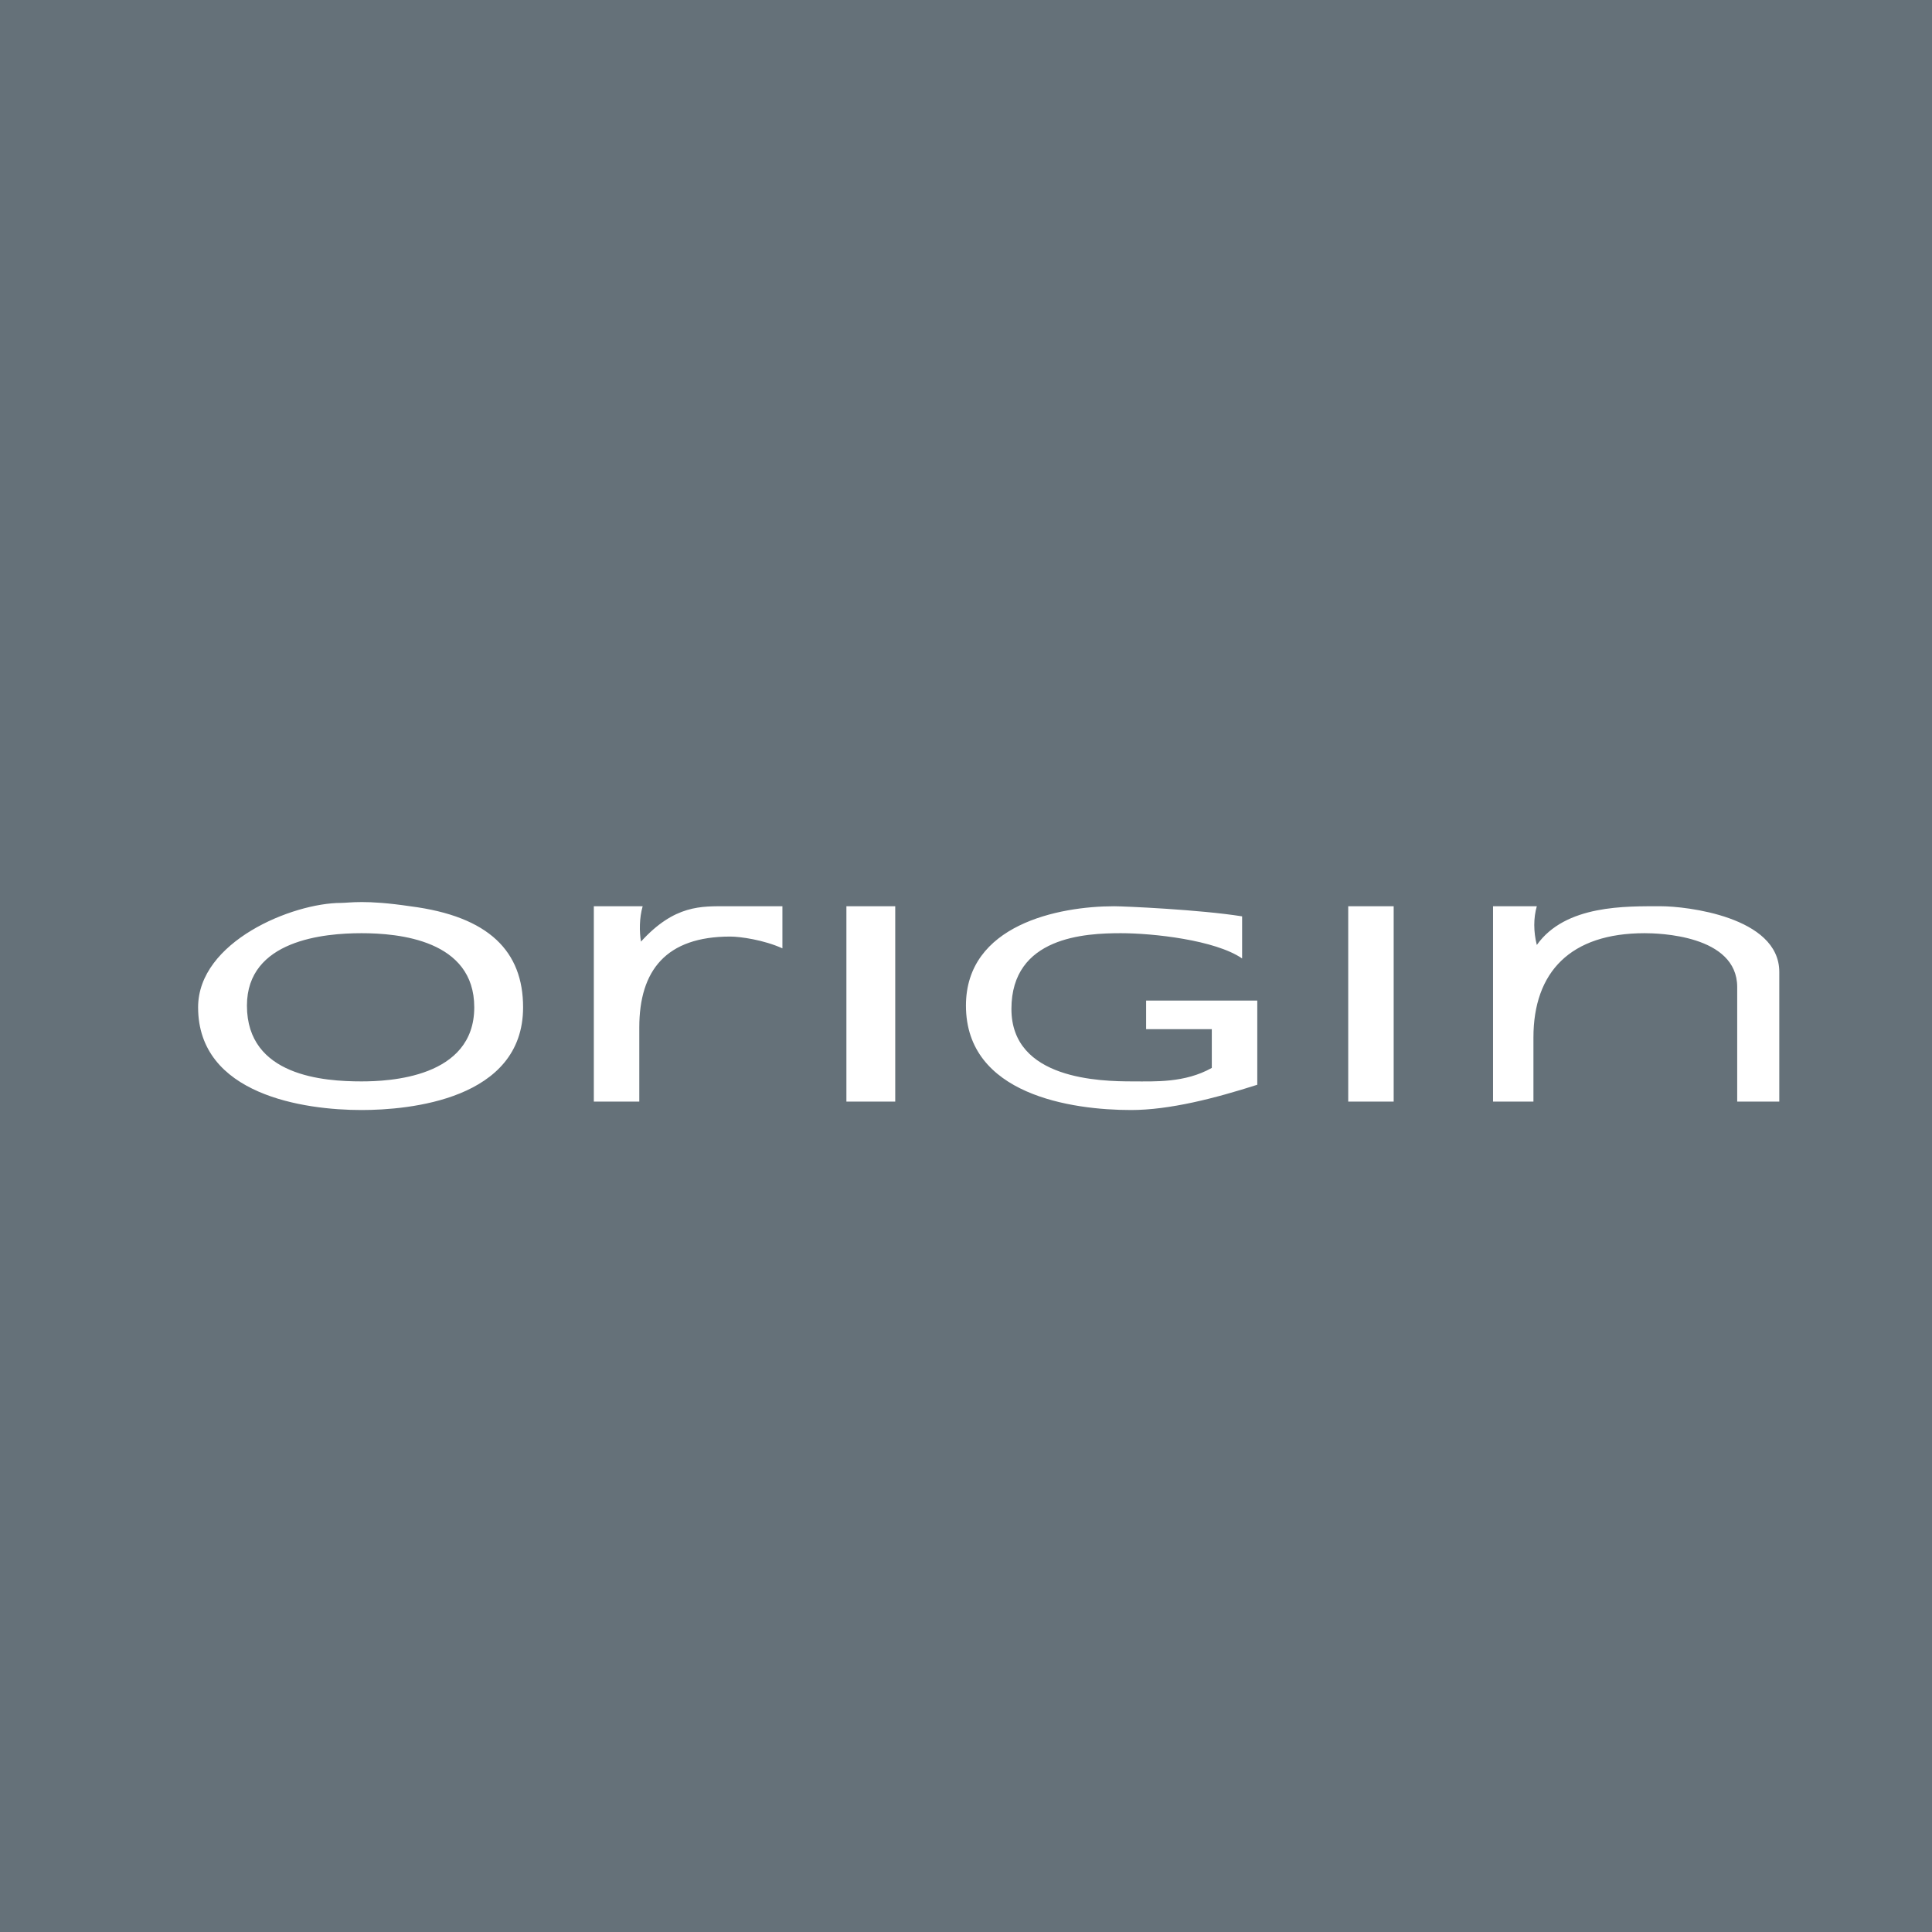 <svg xmlns="http://www.w3.org/2000/svg" width="2500" height="2500" viewBox="0 0 192.756 192.756"><g fill-rule="evenodd" clip-rule="evenodd"><path fill="#657179" d="M0 0h192.756v192.756H0V0z"/><path d="M59.246 90.417h4.872c-.336 1.176-.336 2.52-.168 3.528 3.36-3.696 6.048-3.528 8.568-3.528h5.544v4.2c-1.848-.84-4.2-1.176-5.208-1.176-6.384 0-9.072 3.359-9.072 9.072v7.393h-4.536V90.417zM84.446 90.417h4.872v19.489h-4.872V90.417zM111.158 90.417c1.008 0 8.568.336 12.768 1.008v4.2c-2.688-1.848-8.904-2.52-12.096-2.52-3.527 0-10.92.336-10.92 7.561 0 7.057 8.904 7.225 12.096 7.225 2.186 0 5.209.168 7.896-1.346v-3.863h-6.553v-2.855h11.09v8.4c-4.201 1.344-8.736 2.52-12.602 2.52-5.879 0-16.464-1.512-16.464-10.416.001-8.065 9.24-9.914 14.785-9.914zM134.512 90.417h4.535v19.489h-4.535V90.417zM148.959 90.417h4.369c-.338 1.176-.338 2.52 0 3.864 2.855-4.032 8.904-3.864 12.432-3.864 2.352 0 11.76 1.008 11.76 6.553v12.936h-4.199V98.482c0-5.208-7.896-5.377-9.24-5.377-7.393 0-11.09 3.865-11.09 10.416v6.385h-4.031V90.417h-.001zM36.061 93.105c3.696 0 11.256.672 11.256 7.393 0 7.057-8.568 7.393-11.256 7.393-3.696 0-11.424-.506-11.424-7.561 0-6.552 7.728-7.225 11.424-7.225zm-2.016-3.023c.84 0 2.352-.336 6.888.336 7.896 1.008 11.256 4.536 11.256 10.081 0 9.24-11.424 10.248-16.128 10.248-5.712 0-16.296-1.512-16.296-10.248 0-6.554 9.408-10.417 14.28-10.417z" fill="#fff"/></g></svg>